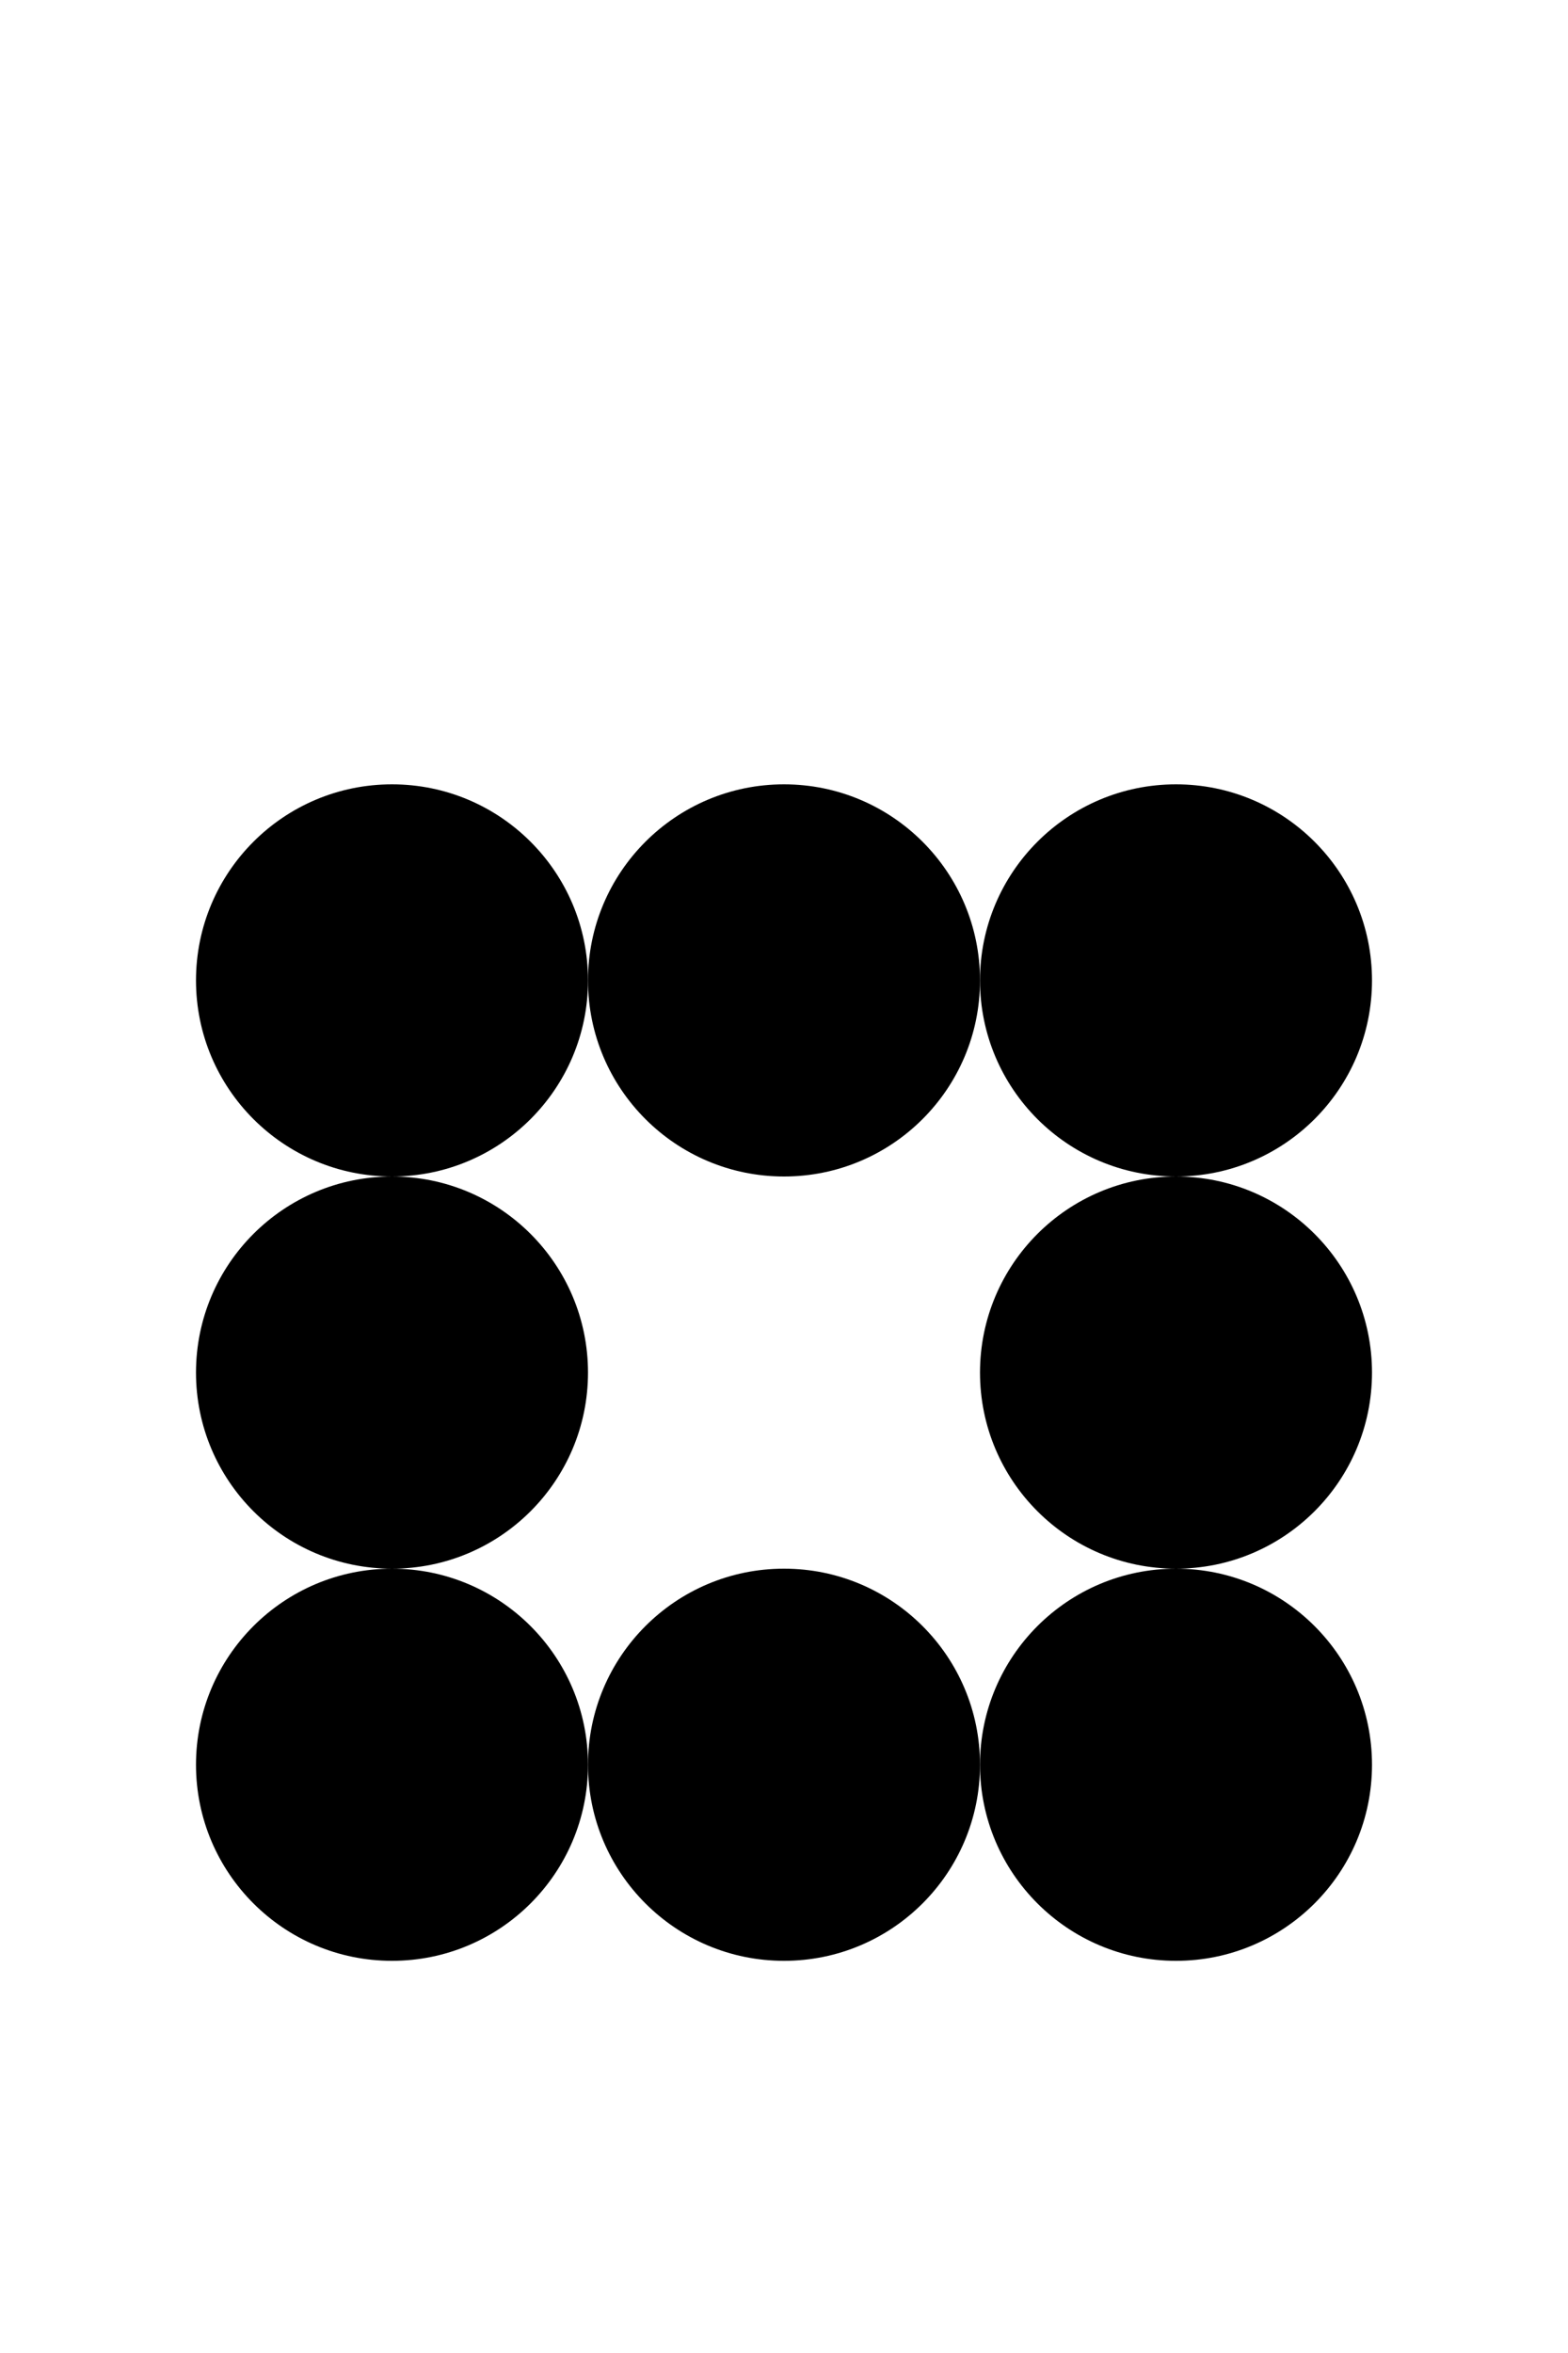 <svg version="1.1" baseProfile="full" xmlns="http://www.w3.org/2000/svg" width="200" height="300">
  <circle cx="100" cy="125" r="25" class="fill_black"/>
  <circle cx="150" cy="125" r="25" class="fill_black"/>
  <circle cx="50"  cy="125" r="25" class="fill_black"/>
  <circle cx="150" cy="175" r="25" class="fill_black"/>
  <circle cx="50"  cy="175" r="25" class="fill_black"/>
  <circle cx="100" cy="225" r="25" class="fill_black"/>
  <circle cx="150" cy="225" r="25" class="fill_black"/>
  <circle cx="50"  cy="225" r="25" class="fill_black"/>
</svg>
